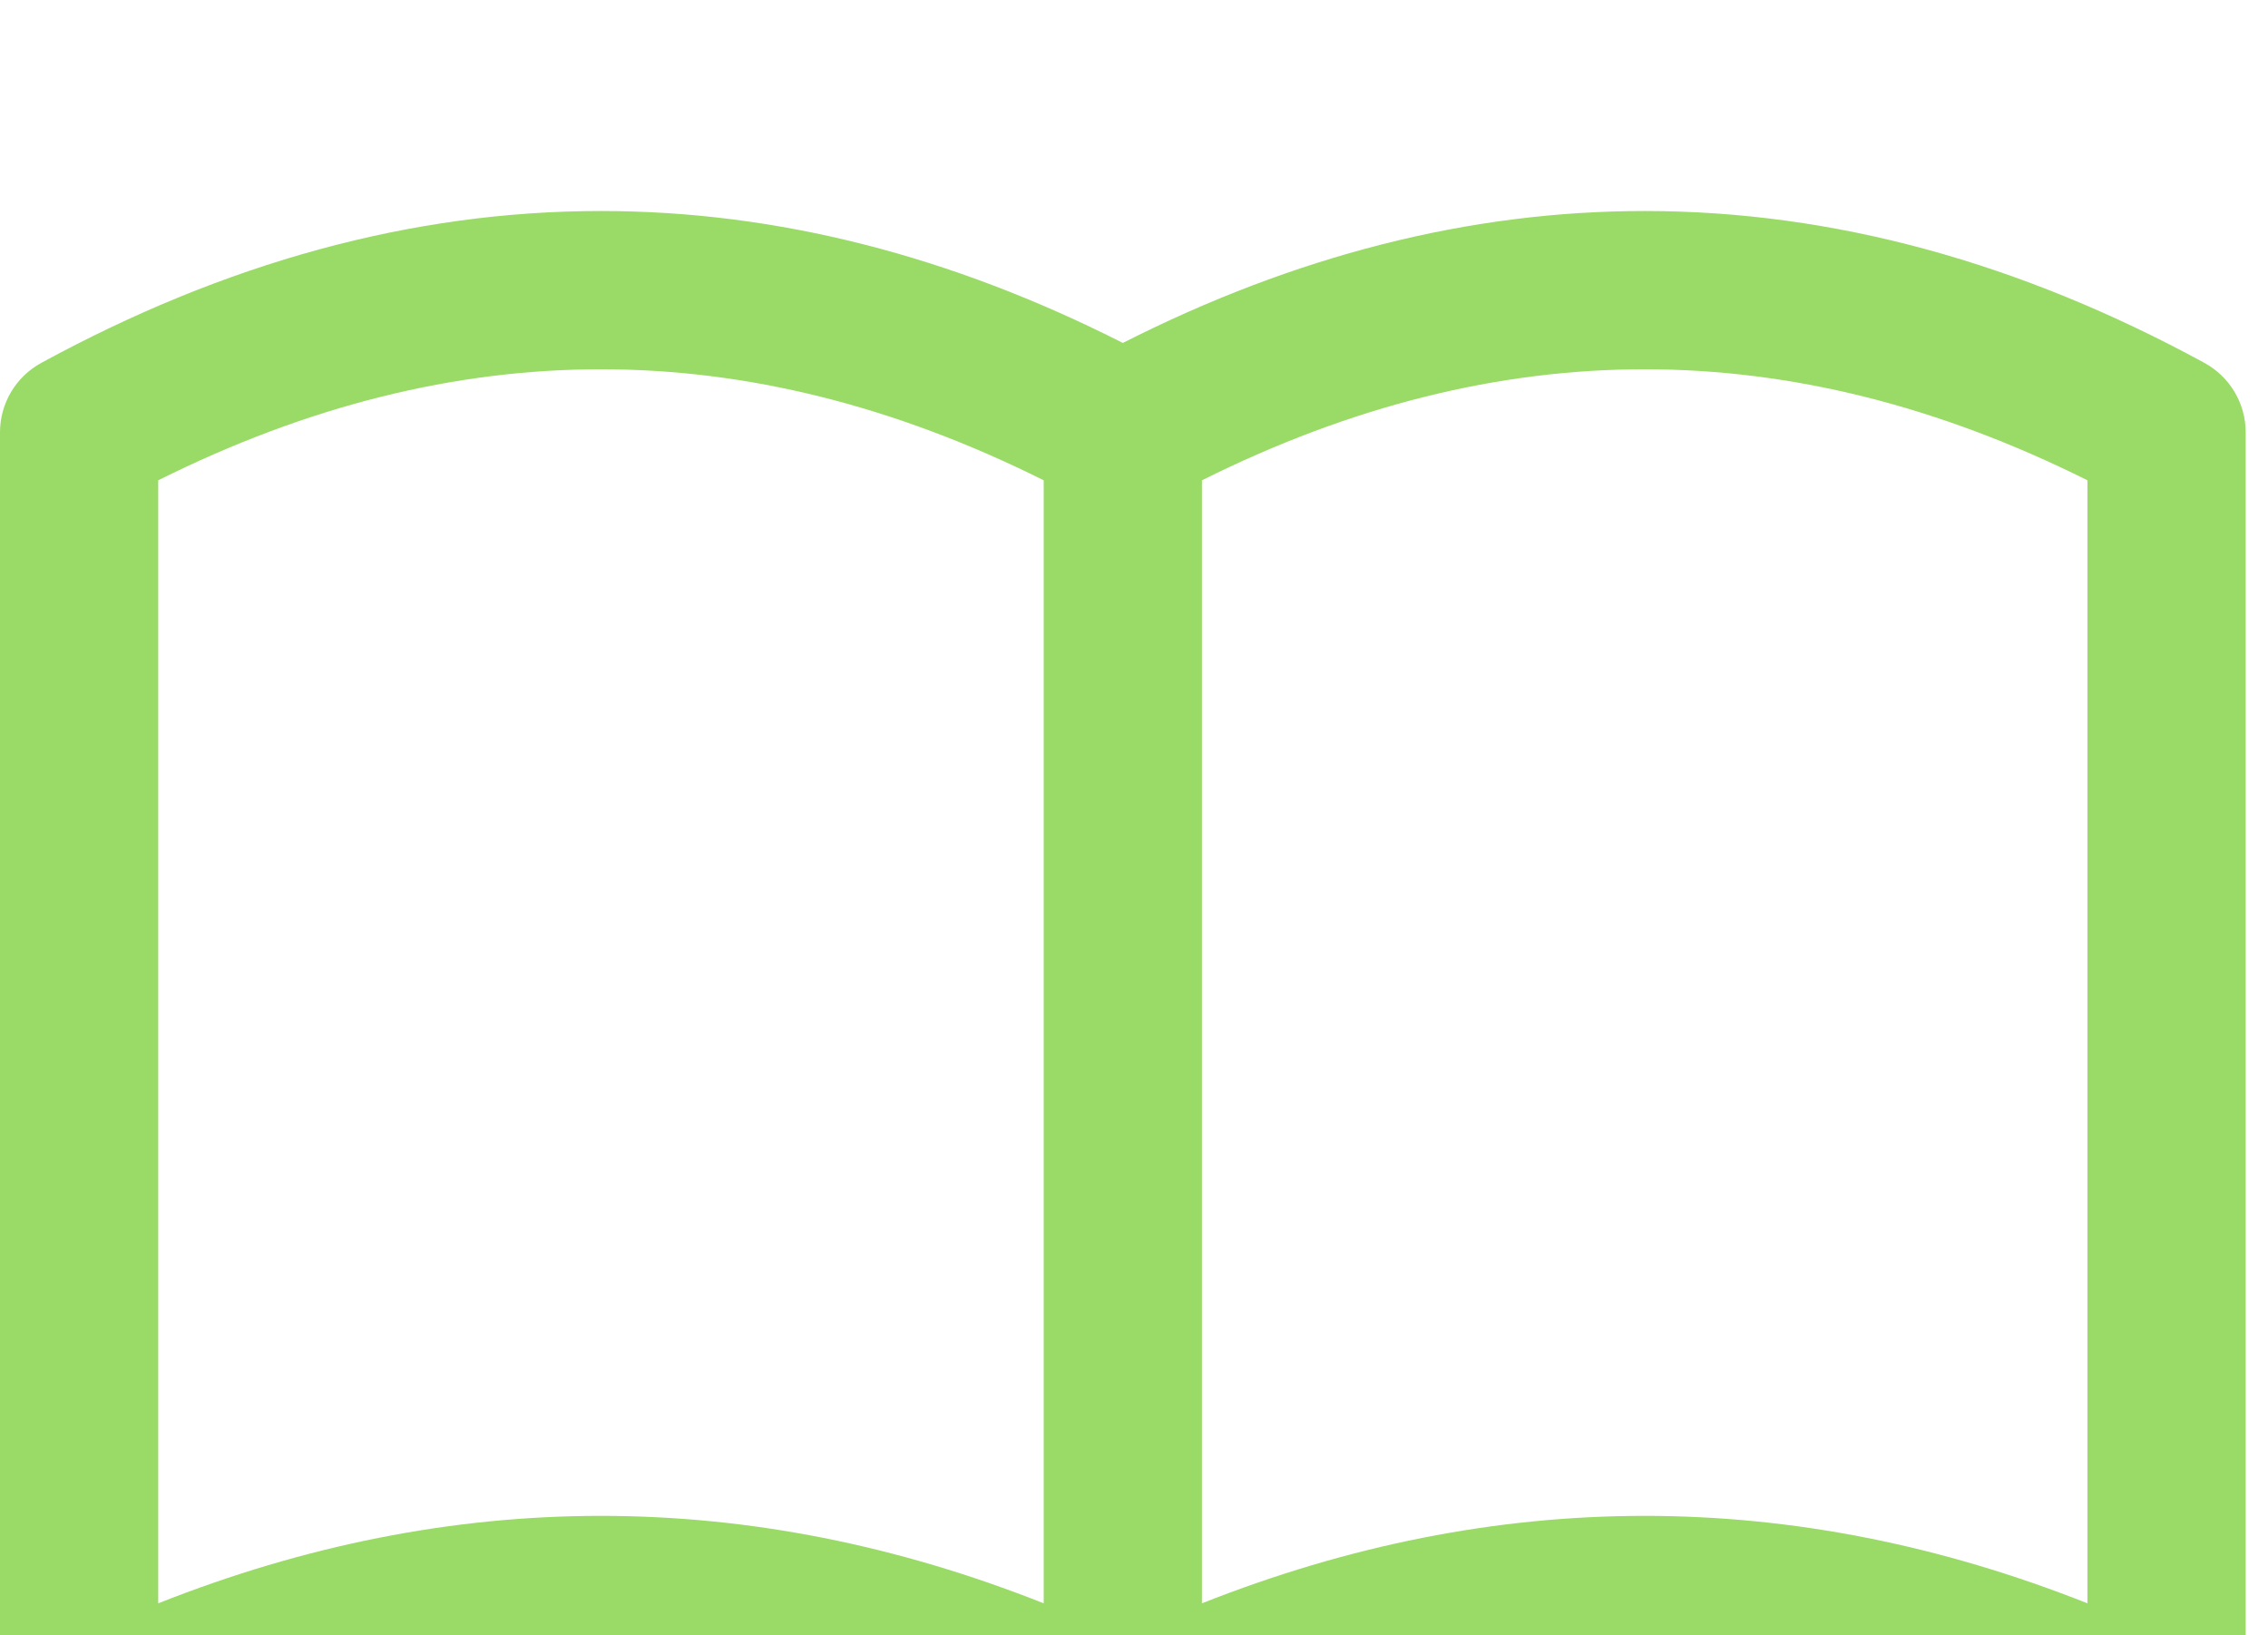 <svg width="43" height="31" viewBox="0 0 43 31" fill="none" xmlns="http://www.w3.org/2000/svg">
<g filter="url(#filter0_i_17_2891)">
<path fill-rule="evenodd" clip-rule="evenodd" d="M11.394 0C7.813 0 4.269 0.98 0.783 2.879C0.3 3.142 0 3.647 0 4.196V28.709C0 29.229 0.269 29.712 0.712 29.985C1.154 30.259 1.706 30.283 2.171 30.051C5.284 28.493 8.356 27.736 11.394 27.736C14.426 27.736 17.491 28.489 20.597 30.04C20.805 30.148 21.032 30.205 21.261 30.209C21.299 30.21 21.336 30.209 21.374 30.207C21.583 30.195 21.79 30.139 21.98 30.04C25.086 28.489 28.151 27.736 31.182 27.736C34.221 27.736 37.292 28.493 40.405 30.051C40.87 30.283 41.423 30.259 41.865 29.985C42.307 29.712 42.577 29.229 42.577 28.709V4.196C42.577 3.647 42.276 3.142 41.794 2.879C38.308 0.98 34.764 0 31.182 0C27.846 0 24.543 0.851 21.288 2.501C18.034 0.851 14.73 0 11.394 0ZM22.788 26.394V5.105C25.628 3.688 28.422 3 31.182 3C33.942 3 36.737 3.688 39.577 5.105V26.394C36.802 25.295 34.001 24.736 31.182 24.736C28.364 24.736 25.563 25.295 22.788 26.394ZM19.788 5.105C16.949 3.688 14.154 3 11.394 3C8.634 3 5.839 3.688 3 5.105V26.394C5.774 25.295 8.575 24.736 11.394 24.736C14.213 24.736 17.014 25.295 19.788 26.394V5.105Z" fill="#9ADA67"/>
</g>
<defs>
<filter id="filter0_i_17_2891" x="0" y="0" width="42.576" height="34.209" filterUnits="userSpaceOnUse" color-interpolation-filters="sRGB">
<feFlood flood-opacity="0" result="BackgroundImageFix"/>
<feBlend mode="normal" in="SourceGraphic" in2="BackgroundImageFix" result="shape"/>
<feColorMatrix in="SourceAlpha" type="matrix" values="0 0 0 0 0 0 0 0 0 0 0 0 0 0 0 0 0 0 127 0" result="hardAlpha"/>
<feOffset dy="4"/>
<feGaussianBlur stdDeviation="2"/>
<feComposite in2="hardAlpha" operator="arithmetic" k2="-1" k3="1"/>
<feColorMatrix type="matrix" values="0 0 0 0 0 0 0 0 0 0 0 0 0 0 0 0 0 0 0.25 0"/>
<feBlend mode="normal" in2="shape" result="effect1_innerShadow_17_2891"/>
</filter>
</defs>
</svg>

